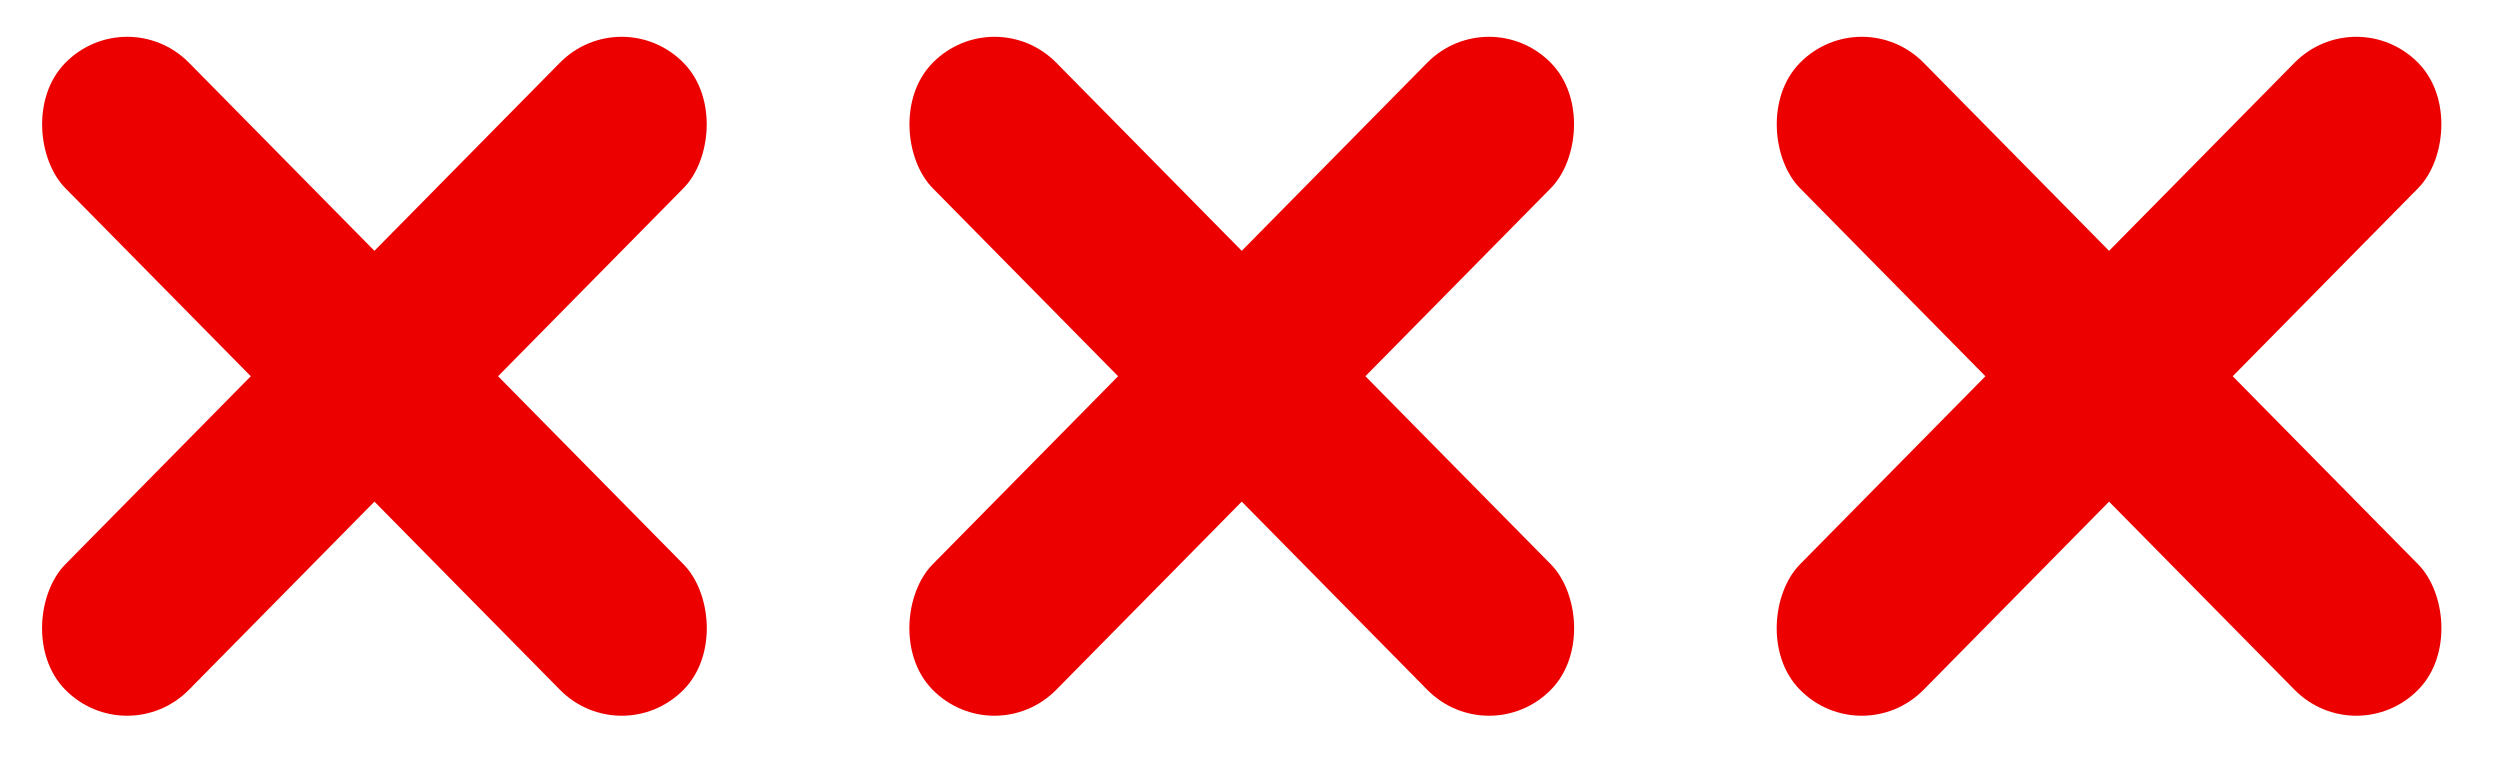 <svg xmlns="http://www.w3.org/2000/svg" width="120" height="37" viewBox="0 0 120 37" fill="none"><rect width="8.454" height="42.268" rx="4.227" transform="matrix(-0.702 -0.712 0.702 -0.712 89.365 36.118)" fill="#EC0000"></rect><rect width="8.454" height="42.268" rx="4.227" transform="matrix(0.702 -0.712 -0.702 -0.712 113.105 36.118)" fill="#EC0000"></rect><rect width="8.454" height="42.268" rx="4.227" transform="matrix(-0.702 -0.712 0.702 -0.712 47.733 36.118)" fill="#EC0000"></rect><rect width="8.454" height="42.268" rx="4.227" transform="matrix(0.702 -0.712 -0.702 -0.712 71.475 36.118)" fill="#EC0000"></rect><rect width="8.454" height="42.268" rx="4.227" transform="matrix(-0.702 -0.712 0.702 -0.712 6.102 36.118)" fill="#EC0000"></rect><rect width="8.454" height="42.268" rx="4.227" transform="matrix(0.702 -0.712 -0.702 -0.712 29.843 36.118)" fill="#EC0000"></rect></svg>
